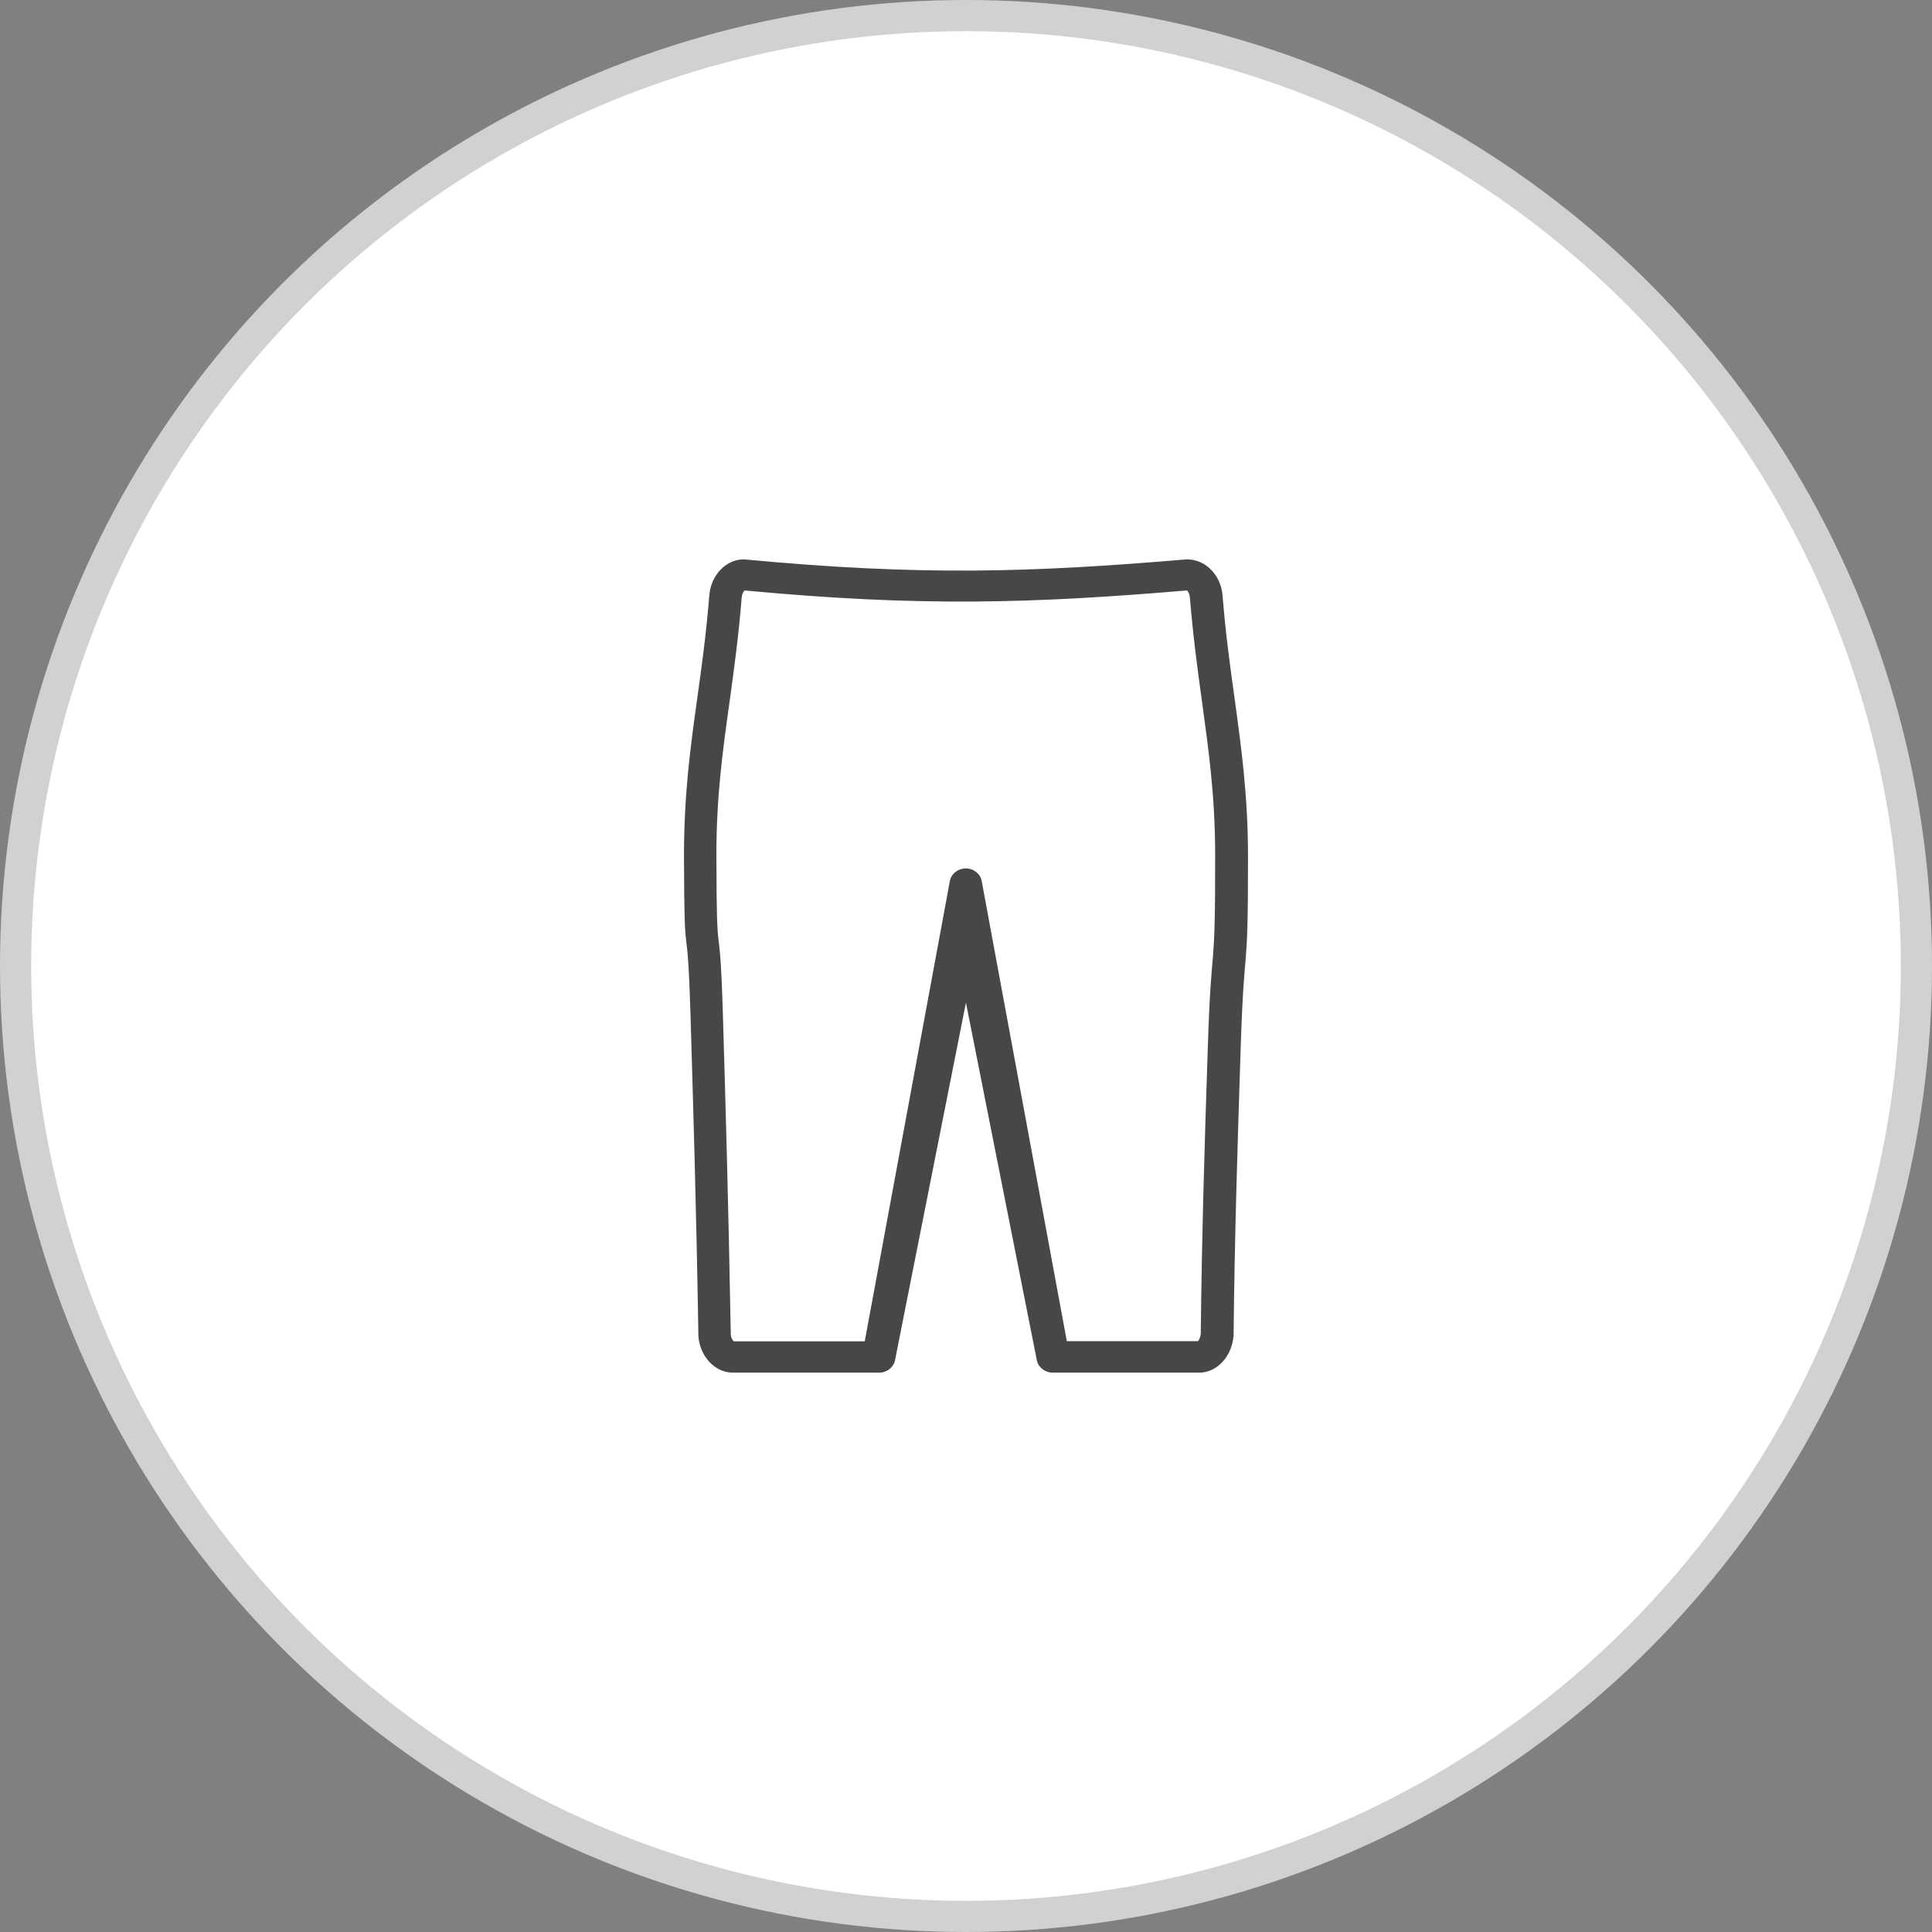 <svg width="62" height="62" viewBox="0 0 62 62" fill="none" xmlns="http://www.w3.org/2000/svg">
<rect x="0" y="0" width="62" height="62" fill="#808080" stroke="none"/>
<circle cx="31" cy="31" r="30.5" fill="white" stroke="#D1D1D1"/>
<path d="M38.475 44H33.783C33.547 44 33.344 43.833 33.315 43.606L30.998 31.919L28.68 43.606C28.651 43.833 28.448 44 28.212 44H23.52C22.977 44 22.515 43.511 22.463 42.886C22.392 38.6 22.293 35.382 22.208 32.544C22.099 28.959 22.009 31.462 22 27.456C22 25.505 22.203 24.002 22.425 22.418C22.567 21.399 22.713 20.345 22.812 19.113C22.859 18.489 23.326 18 23.869 18C29.558 18.539 33.112 18.421 38.088 18C38.669 18 39.131 18.489 39.183 19.113C39.282 20.349 39.429 21.404 39.57 22.422C39.787 24.007 39.995 25.505 40 27.456C40.005 31.665 39.882 29.923 39.764 33.653C39.669 36.599 39.57 39.645 39.537 42.855C39.485 43.511 39.023 44 38.48 44H38.475ZM23.874 18.901C23.836 18.928 23.761 19.027 23.751 19.177C23.652 20.435 23.501 21.503 23.36 22.535C23.142 24.093 22.939 25.564 22.939 27.456C22.949 31.453 23.038 28.941 23.147 32.516C23.232 35.359 23.326 38.577 23.402 42.841C23.416 42.981 23.501 43.081 23.534 43.095H27.792L30.526 28.311C30.554 28.085 30.757 27.918 30.993 27.918C31.229 27.918 31.432 28.085 31.46 28.311L34.194 43.09H38.47C38.47 43.09 38.569 42.977 38.584 42.809C38.617 39.623 38.711 36.568 38.81 33.616C38.928 29.895 39.051 31.643 39.046 27.447C39.046 25.555 38.839 24.088 38.626 22.531C38.484 21.499 38.338 20.431 38.234 19.172C38.225 19.023 38.149 18.923 38.112 18.896C33.122 19.317 29.534 19.43 23.874 18.896V18.901Z" fill="#474747" stroke="#474747" stroke-width="0.1"/>
</svg>
